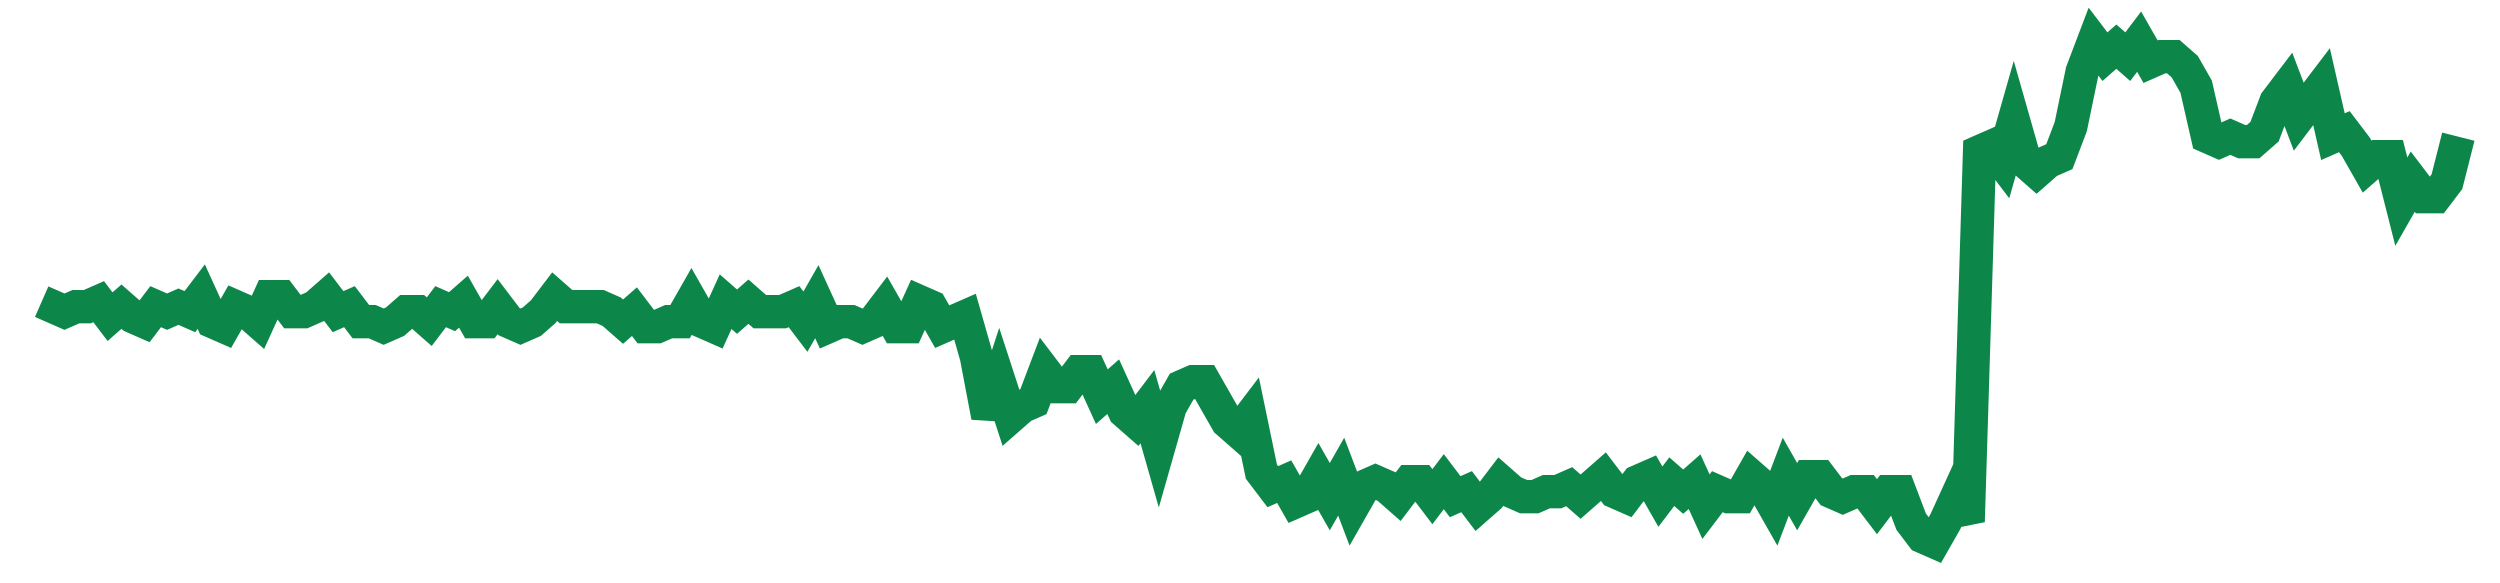 <svg width="300" height="70" viewBox="0 0 300 70" xmlns="http://www.w3.org/2000/svg">
    <path d="M 5,36.2 L 6.368,36.8 L 7.736,37.4 L 9.104,36.8 L 10.472,36.8 L 11.84,36.2 L 13.208,38 L 14.575,36.8 L 15.943,38 L 17.311,38.6 L 18.679,36.8 L 20.047,37.4 L 21.415,36.8 L 22.783,37.4 L 24.151,35.6 L 25.519,38.6 L 26.887,39.2 L 28.255,36.8 L 29.623,37.4 L 30.991,38.6 L 32.358,35.6 L 33.726,35.6 L 35.094,37.4 L 36.462,37.4 L 37.83,36.8 L 39.198,35.6 L 40.566,37.4 L 41.934,36.8 L 43.302,38.6 L 44.67,38.6 L 46.038,39.2 L 47.406,38.6 L 48.774,37.4 L 50.142,37.4 L 51.509,38.6 L 52.877,36.8 L 54.245,37.4 L 55.613,36.2 L 56.981,38.6 L 58.349,38.6 L 59.717,36.8 L 61.085,38.6 L 62.453,39.2 L 63.821,38.6 L 65.189,37.4 L 66.557,35.6 L 67.925,36.8 L 69.292,36.8 L 70.66,36.8 L 72.028,36.8 L 73.396,37.4 L 74.764,38.6 L 76.132,37.4 L 77.5,39.2 L 78.868,39.2 L 80.236,38.6 L 81.604,38.6 L 82.972,36.2 L 84.34,38.6 L 85.708,39.2 L 87.075,36.2 L 88.443,37.4 L 89.811,36.2 L 91.179,37.4 L 92.547,37.4 L 93.915,37.4 L 95.283,36.8 L 96.651,38.6 L 98.019,36.2 L 99.387,39.2 L 100.755,38.6 L 102.123,38.6 L 103.491,39.2 L 104.858,38.6 L 106.226,36.8 L 107.594,39.2 L 108.962,39.2 L 110.33,36.2 L 111.698,36.8 L 113.066,39.2 L 114.434,38.6 L 115.802,38 L 117.17,42.8 L 118.538,50 L 119.906,45.8 L 121.274,50 L 122.642,48.8 L 124.009,48.2 L 125.377,44.6 L 126.745,46.4 L 128.113,46.4 L 129.481,44.6 L 130.849,44.6 L 132.217,47.6 L 133.585,46.4 L 134.953,49.4 L 136.321,50.6 L 137.689,48.8 L 139.057,53.6 L 140.425,48.8 L 141.792,46.4 L 143.16,45.8 L 144.528,45.8 L 145.896,48.2 L 147.264,50.6 L 148.632,51.8 L 150,50 L 151.368,56.6 L 152.736,58.4 L 154.104,57.8 L 155.472,60.2 L 156.84,59.6 L 158.208,57.2 L 159.575,59.6 L 160.943,57.2 L 162.311,60.8 L 163.679,58.4 L 165.047,57.8 L 166.415,58.4 L 167.783,59.6 L 169.151,57.8 L 170.519,57.8 L 171.887,59.6 L 173.255,57.8 L 174.623,59.6 L 175.991,59 L 177.358,60.8 L 178.726,59.6 L 180.094,57.8 L 181.462,59 L 182.83,59.6 L 184.198,59.6 L 185.566,59 L 186.934,59 L 188.302,58.4 L 189.67,59.6 L 191.038,58.4 L 192.406,57.2 L 193.774,59 L 195.142,59.6 L 196.509,57.8 L 197.877,57.2 L 199.245,59.6 L 200.613,57.8 L 201.981,59 L 203.349,57.8 L 204.717,60.8 L 206.085,59 L 207.453,59.6 L 208.821,59.6 L 210.189,57.2 L 211.557,58.4 L 212.925,60.8 L 214.292,57.2 L 215.66,59.6 L 217.028,57.2 L 218.396,57.2 L 219.764,59 L 221.132,59.6 L 222.5,59 L 223.868,59 L 225.236,60.8 L 226.604,59 L 227.972,59 L 229.34,62.6 L 230.708,64.4 L 232.075,65 L 233.443,62.6 L 234.811,59.6 L 236.179,62.6 L 237.547,18.2 L 238.915,17.6 L 240.283,19.4 L 241.651,14.6 L 243.019,19.4 L 244.387,20.6 L 245.755,19.4 L 247.123,18.8 L 248.491,15.2 L 249.858,8.6 L 251.226,5 L 252.594,6.8 L 253.962,5.6 L 255.33,6.8 L 256.698,5 L 258.066,7.4 L 259.434,6.8 L 260.802,6.8 L 262.17,8 L 263.538,10.4 L 264.906,16.4 L 266.274,17 L 267.642,16.4 L 269.009,17 L 270.377,17 L 271.745,15.8 L 273.113,12.2 L 274.481,10.4 L 275.849,14 L 277.217,12.2 L 278.585,10.4 L 279.953,16.4 L 281.321,15.8 L 282.689,17.6 L 284.057,20 L 285.425,18.8 L 286.792,18.8 L 288.16,24.2 L 289.528,21.8 L 290.896,23.6 L 292.264,23.6 L 293.632,21.8 L 295,16.4" fill="none" stroke="#0D8749" stroke-width="4"/>
</svg>
